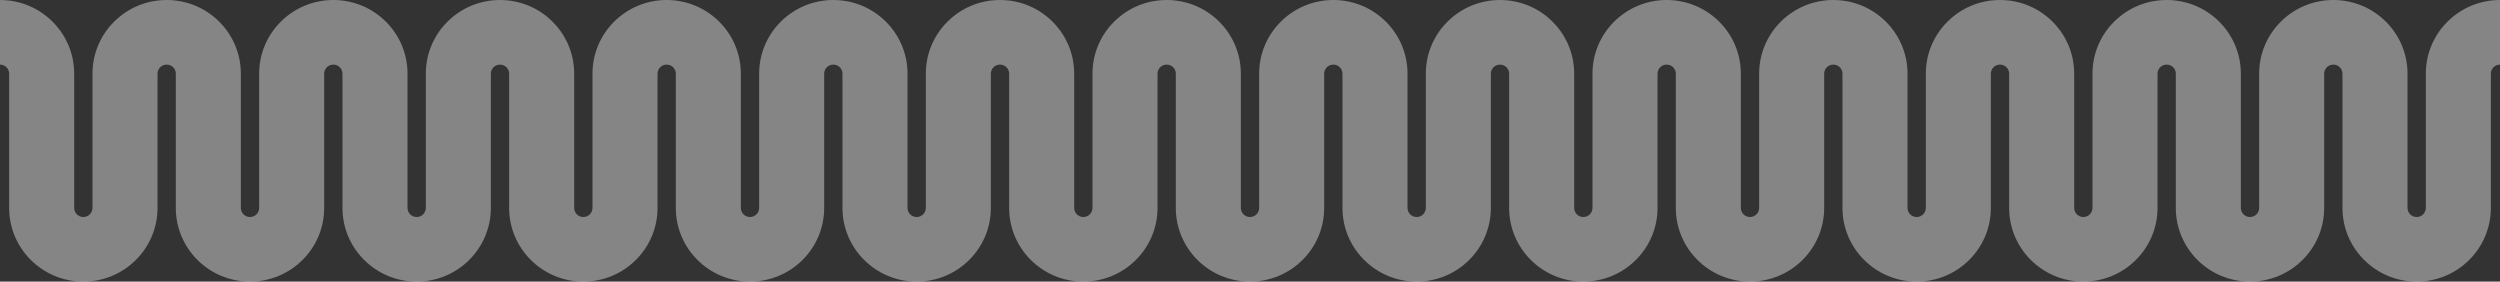 <?xml version="1.0" encoding="UTF-8"?> <svg xmlns="http://www.w3.org/2000/svg" width="435" height="49" viewBox="0 0 435 49" fill="none"><rect x="0" y="0" width="435" height="49" fill="#333333" stroke="none"/><path opacity="0.4" d="M1.591 12.821C1.591 11.948 0.879 11.24 0 11.24V0C7.129 0 12.909 5.74 12.909 12.821V36.179C12.909 37.052 13.621 37.76 14.5 37.76C15.379 37.76 16.091 37.052 16.091 36.179V12.821C16.091 5.74 21.871 0 29 0C36.129 0 41.908 5.74 41.908 12.821V36.179C41.908 37.052 42.621 37.76 43.5 37.76C44.379 37.76 45.092 37.052 45.092 36.179V12.821C45.092 5.74 50.871 0 58 0C65.129 0 70.909 5.74 70.909 12.821V36.179C70.909 37.052 71.621 37.76 72.5 37.76C73.379 37.76 74.092 37.052 74.092 36.179V12.821C74.092 5.74 79.871 0 87 0V11.24C86.121 11.24 85.409 11.948 85.409 12.821V36.179C85.409 43.26 79.629 49 72.5 49C65.371 49 59.591 43.26 59.591 36.179V12.821C59.591 11.948 58.879 11.24 58 11.24C57.121 11.24 56.408 11.948 56.408 12.821V36.179C56.408 43.26 50.629 49 43.5 49C36.371 49 30.592 43.26 30.592 36.179V12.821C30.592 11.948 29.879 11.24 29 11.24C28.121 11.24 27.409 11.948 27.409 12.821V36.179C27.409 43.26 21.629 49 14.5 49C7.371 49 1.591 43.26 1.591 36.179V12.821Z" fill="white"></path><path opacity="0.4" d="M88.591 12.821C88.591 11.948 87.879 11.24 87 11.24V0C94.129 0 99.909 5.74 99.909 12.821V36.179C99.909 37.052 100.621 37.76 101.5 37.76C102.379 37.76 103.091 37.052 103.091 36.179V12.821C103.091 5.74 108.871 0 116 0C123.129 0 128.908 5.74 128.908 12.821V36.179C128.908 37.052 129.621 37.76 130.5 37.76C131.379 37.76 132.092 37.052 132.092 36.179V12.821C132.092 5.74 137.871 0 145 0C152.129 0 157.909 5.74 157.909 12.821V36.179C157.909 37.052 158.621 37.76 159.5 37.76C160.379 37.76 161.092 37.052 161.092 36.179V12.821C161.092 5.74 166.871 0 174 0V11.24C173.121 11.24 172.408 11.948 172.408 12.821V36.179C172.408 43.26 166.629 49 159.5 49C152.371 49 146.591 43.26 146.591 36.179V12.821C146.591 11.948 145.879 11.24 145 11.24C144.121 11.24 143.408 11.948 143.408 12.821V36.179C143.408 43.26 137.629 49 130.5 49C123.371 49 117.592 43.26 117.592 36.179V12.821C117.592 11.948 116.879 11.24 116 11.24C115.121 11.24 114.409 11.948 114.409 12.821V36.179C114.409 43.26 108.629 49 101.5 49C94.371 49 88.591 43.26 88.591 36.179V12.821Z" fill="white"></path><path opacity="0.4" d="M175.591 12.821C175.591 11.948 174.879 11.24 174 11.24V0C181.129 0 186.909 5.74 186.909 12.821V36.179C186.909 37.052 187.621 37.76 188.5 37.76C189.379 37.76 190.091 37.052 190.091 36.179V12.821C190.091 5.74 195.871 0 203 0C210.129 0 215.908 5.74 215.908 12.821V36.179C215.908 37.052 216.621 37.76 217.5 37.76C218.379 37.76 219.092 37.052 219.092 36.179V12.821C219.092 5.74 224.871 0 232 0C239.129 0 244.909 5.74 244.909 12.821V36.179C244.909 37.052 245.621 37.76 246.5 37.76C247.379 37.76 248.092 37.052 248.092 36.179V12.821C248.092 5.74 253.871 0 261 0V11.24C260.121 11.24 259.408 11.948 259.408 12.821V36.179C259.408 43.26 253.629 49 246.5 49C239.371 49 233.591 43.26 233.591 36.179V12.821C233.591 11.948 232.879 11.24 232 11.24C231.121 11.24 230.408 11.948 230.408 12.821V36.179C230.408 43.26 224.629 49 217.5 49C210.371 49 204.592 43.26 204.592 36.179V12.821C204.592 11.948 203.879 11.24 203 11.24C202.121 11.24 201.409 11.948 201.409 12.821V36.179C201.409 43.26 195.629 49 188.5 49C181.371 49 175.591 43.26 175.591 36.179V12.821Z" fill="white"></path><path opacity="0.4" d="M262.591 12.821C262.591 11.948 261.879 11.24 261 11.24V0C268.129 0 273.909 5.74 273.909 12.821V36.179C273.909 37.052 274.621 37.76 275.5 37.76C276.379 37.76 277.091 37.052 277.091 36.179V12.821C277.091 5.74 282.871 0 290 0C297.129 0 302.908 5.74 302.908 12.821V36.179C302.908 37.052 303.621 37.76 304.5 37.76C305.379 37.76 306.092 37.052 306.092 36.179V12.821C306.092 5.74 311.871 0 319 0C326.129 0 331.909 5.74 331.909 12.821V36.179C331.909 37.052 332.621 37.76 333.5 37.76C334.379 37.76 335.092 37.052 335.092 36.179V12.821C335.092 5.74 340.871 0 348 0V11.24C347.121 11.24 346.408 11.948 346.408 12.821V36.179C346.408 43.26 340.629 49 333.5 49C326.371 49 320.591 43.26 320.591 36.179V12.821C320.591 11.948 319.879 11.24 319 11.24C318.121 11.24 317.408 11.948 317.408 12.821V36.179C317.408 43.26 311.629 49 304.5 49C297.371 49 291.592 43.26 291.592 36.179V12.821C291.592 11.948 290.879 11.24 290 11.24C289.121 11.24 288.409 11.948 288.409 12.821V36.179C288.409 43.26 282.629 49 275.5 49C268.371 49 262.591 43.26 262.591 36.179V12.821Z" fill="white"></path><path opacity="0.4" d="M349.591 12.821C349.591 11.948 348.879 11.24 348 11.24V0C355.129 0 360.909 5.74 360.909 12.821V36.179C360.909 37.052 361.621 37.76 362.5 37.76C363.379 37.76 364.091 37.052 364.091 36.179V12.821C364.091 5.74 369.871 0 377 0C384.129 0 389.908 5.74 389.908 12.821V36.179C389.908 37.052 390.621 37.76 391.5 37.76C392.379 37.76 393.092 37.052 393.092 36.179V12.821C393.092 5.74 398.871 0 406 0C413.129 0 418.909 5.74 418.909 12.821V36.179C418.909 37.052 419.621 37.76 420.5 37.76C421.379 37.76 422.092 37.052 422.092 36.179V12.821C422.092 5.74 427.871 0 435 0V11.24C434.121 11.24 433.408 11.948 433.408 12.821V36.179C433.408 43.26 427.629 49 420.5 49C413.371 49 407.591 43.26 407.591 36.179V12.821C407.591 11.948 406.879 11.24 406 11.24C405.121 11.24 404.408 11.948 404.408 12.821V36.179C404.408 43.26 398.629 49 391.5 49C384.371 49 378.592 43.26 378.592 36.179V12.821C378.592 11.948 377.879 11.24 377 11.24C376.121 11.24 375.409 11.948 375.409 12.821V36.179C375.409 43.26 369.629 49 362.5 49C355.371 49 349.591 43.26 349.591 36.179V12.821Z" fill="white"></path></svg> 